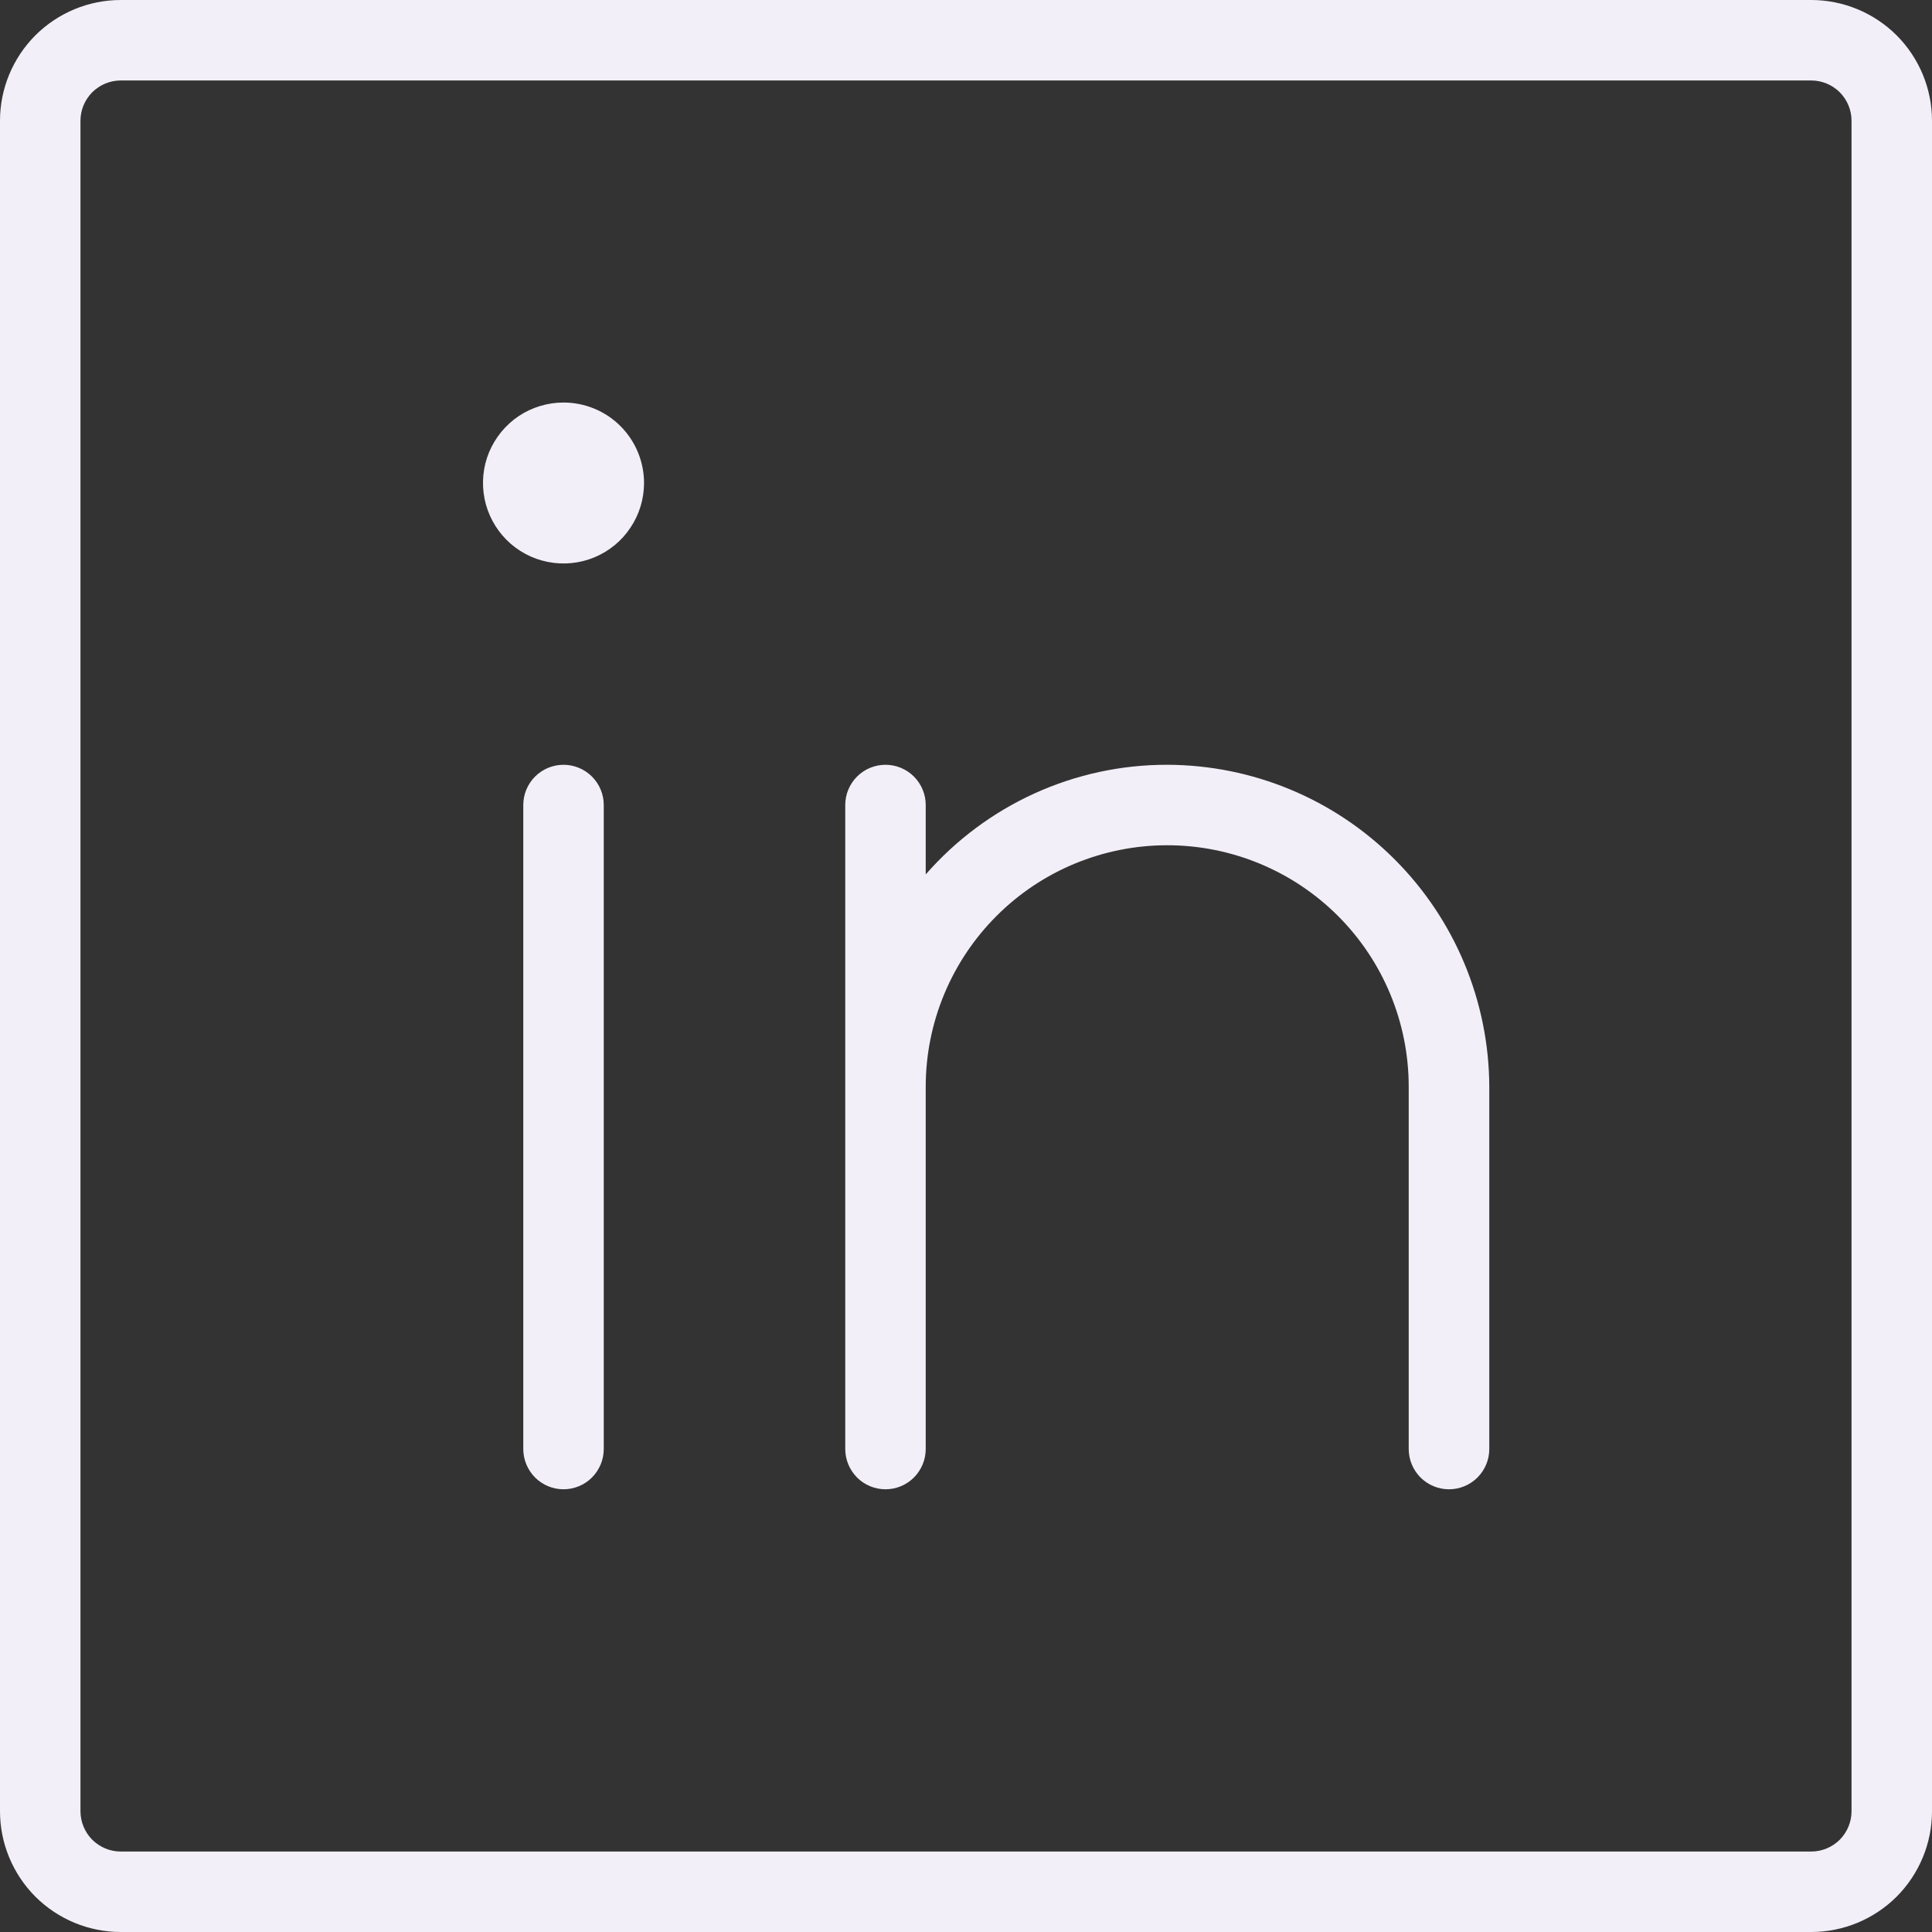 <?xml version="1.0" encoding="UTF-8"?> <svg xmlns="http://www.w3.org/2000/svg" width="20" height="20" viewBox="0 0 20 20" fill="none"><rect x="0" y="0" width="20" height="20" fill="#333333" stroke="none"/> <path d="M6.667 5C6.667 5.165 6.618 5.326 6.526 5.463C6.435 5.6 6.305 5.707 6.152 5.77C6 5.833 5.832 5.849 5.671 5.817C5.509 5.785 5.361 5.706 5.244 5.589C5.128 5.473 5.048 5.324 5.016 5.163C4.984 5.001 5 4.833 5.063 4.681C5.127 4.529 5.233 4.399 5.37 4.307C5.507 4.216 5.669 4.167 5.833 4.167C6.054 4.167 6.266 4.254 6.423 4.411C6.579 4.567 6.667 4.779 6.667 5ZM5.833 7.917C5.723 7.917 5.617 7.961 5.539 8.039C5.461 8.117 5.417 8.223 5.417 8.333V15C5.417 15.111 5.461 15.216 5.539 15.295C5.617 15.373 5.723 15.417 5.833 15.417C5.944 15.417 6.05 15.373 6.128 15.295C6.206 15.216 6.25 15.111 6.25 15V8.333C6.25 8.223 6.206 8.117 6.128 8.039C6.05 7.961 5.944 7.917 5.833 7.917ZM12.083 7.917C11.61 7.916 11.141 8.017 10.71 8.213C10.279 8.409 9.895 8.695 9.583 9.052V8.333C9.583 8.223 9.539 8.117 9.461 8.039C9.383 7.961 9.277 7.917 9.167 7.917C9.056 7.917 8.95 7.961 8.872 8.039C8.794 8.117 8.75 8.223 8.75 8.333V15C8.75 15.111 8.794 15.216 8.872 15.295C8.95 15.373 9.056 15.417 9.167 15.417C9.277 15.417 9.383 15.373 9.461 15.295C9.539 15.216 9.583 15.111 9.583 15V11.25C9.583 10.587 9.847 9.951 10.316 9.482C10.784 9.013 11.42 8.75 12.083 8.75C12.746 8.75 13.382 9.013 13.851 9.482C14.32 9.951 14.583 10.587 14.583 11.25V15C14.583 15.111 14.627 15.216 14.705 15.295C14.784 15.373 14.889 15.417 15 15.417C15.111 15.417 15.216 15.373 15.295 15.295C15.373 15.216 15.417 15.111 15.417 15V11.25C15.414 10.367 15.062 9.521 14.437 8.896C13.813 8.271 12.966 7.919 12.083 7.917V7.917ZM20 1.25V18.75C20 19.081 19.868 19.399 19.634 19.634C19.399 19.868 19.081 20 18.75 20H1.25C0.918 20 0.601 19.868 0.366 19.634C0.132 19.399 0 19.081 0 18.75V1.25C0 0.918 0.132 0.601 0.366 0.366C0.601 0.132 0.918 0 1.25 0H18.75C19.081 0 19.399 0.132 19.634 0.366C19.868 0.601 20 0.918 20 1.25V1.25ZM19.167 1.25C19.167 1.139 19.123 1.034 19.045 0.955C18.966 0.877 18.86 0.833 18.75 0.833H1.25C1.139 0.833 1.034 0.877 0.955 0.955C0.877 1.034 0.833 1.139 0.833 1.25V18.75C0.833 18.86 0.877 18.966 0.955 19.045C1.034 19.123 1.139 19.167 1.25 19.167H18.75C18.86 19.167 18.966 19.123 19.045 19.045C19.123 18.966 19.167 18.86 19.167 18.75V1.25Z" fill="#F3EFF8"></path> </svg> 